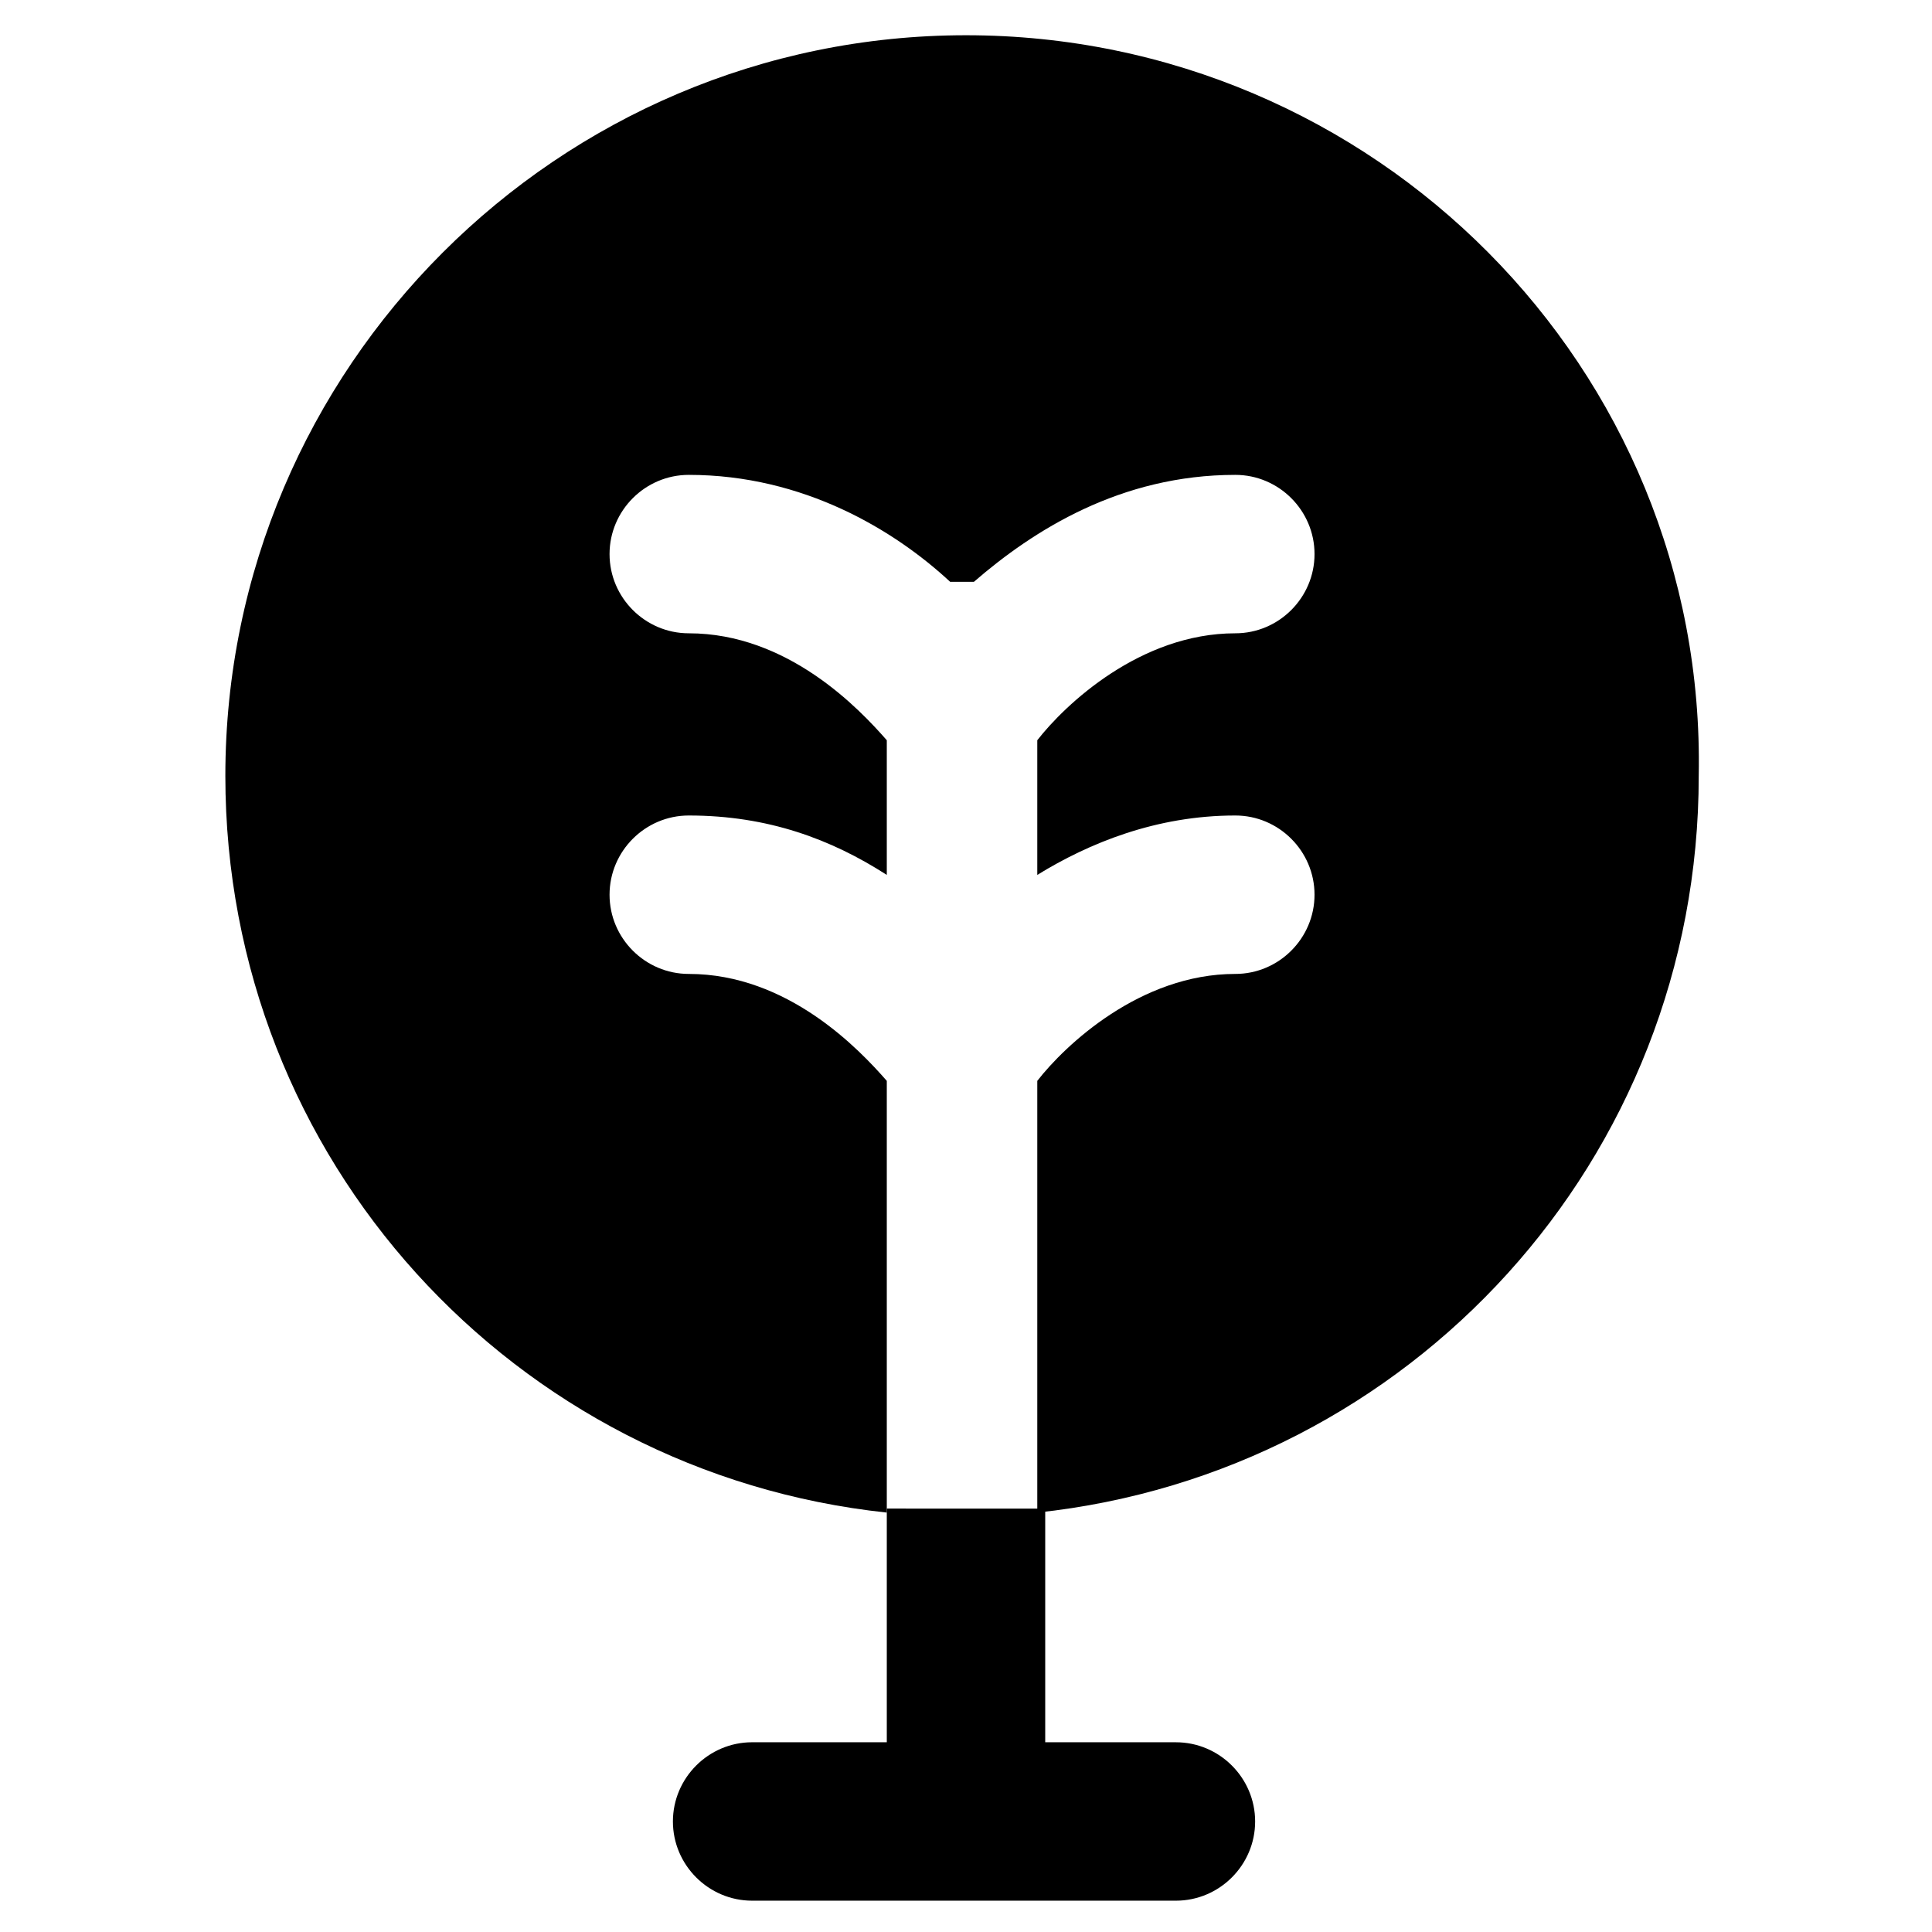 <?xml version="1.0" encoding="UTF-8"?>
<!-- Uploaded to: SVG Repo, www.svgrepo.com, Generator: SVG Repo Mixer Tools -->
<svg fill="#000000" width="800px" height="800px" version="1.1" viewBox="144 144 512 512" xmlns="http://www.w3.org/2000/svg">
 <g>
  <path d="m455.63 605.72h-34.637v-61.926l-41.984-0.004v61.926h-35.688c-11.547 0-20.992 9.445-20.992 20.992 0 11.547 9.445 20.992 20.992 20.992h112.31c11.547 0 20.992-9.445 20.992-20.992 0-11.543-9.449-20.988-20.992-20.988z"/>
  <path d="m400 153.34c-108.11 0-196.28 88.168-196.28 196.28 0 101.81 76.621 184.73 175.29 195.23v-114.41c-7.348-8.398-26.238-28.34-52.48-28.34-11.547 0-20.992-9.445-20.992-20.992s9.445-20.992 20.992-20.992c20.992 0 37.785 6.297 52.48 15.742v-35.688c-7.348-8.398-26.238-28.34-52.48-28.34-11.547 0-20.992-9.445-20.992-20.992 0-11.547 9.445-20.992 20.992-20.992 30.438 0 54.578 14.695 69.273 28.34h3.148 3.148c15.742-13.645 38.836-28.34 69.273-28.34 11.547 0 20.992 9.445 20.992 20.992 0 11.547-9.445 20.992-20.992 20.992-25.191 0-45.133 18.895-52.48 28.34v35.688c13.645-8.398 31.488-15.742 52.48-15.742 11.547 0 20.992 9.445 20.992 20.992s-9.445 20.992-20.992 20.992c-25.191 0-45.133 18.895-52.48 28.34v114.41c98.664-10.496 175.29-93.414 175.29-195.23 2.098-108.11-86.066-196.28-194.18-196.28z"/>
 </g>
</svg>
